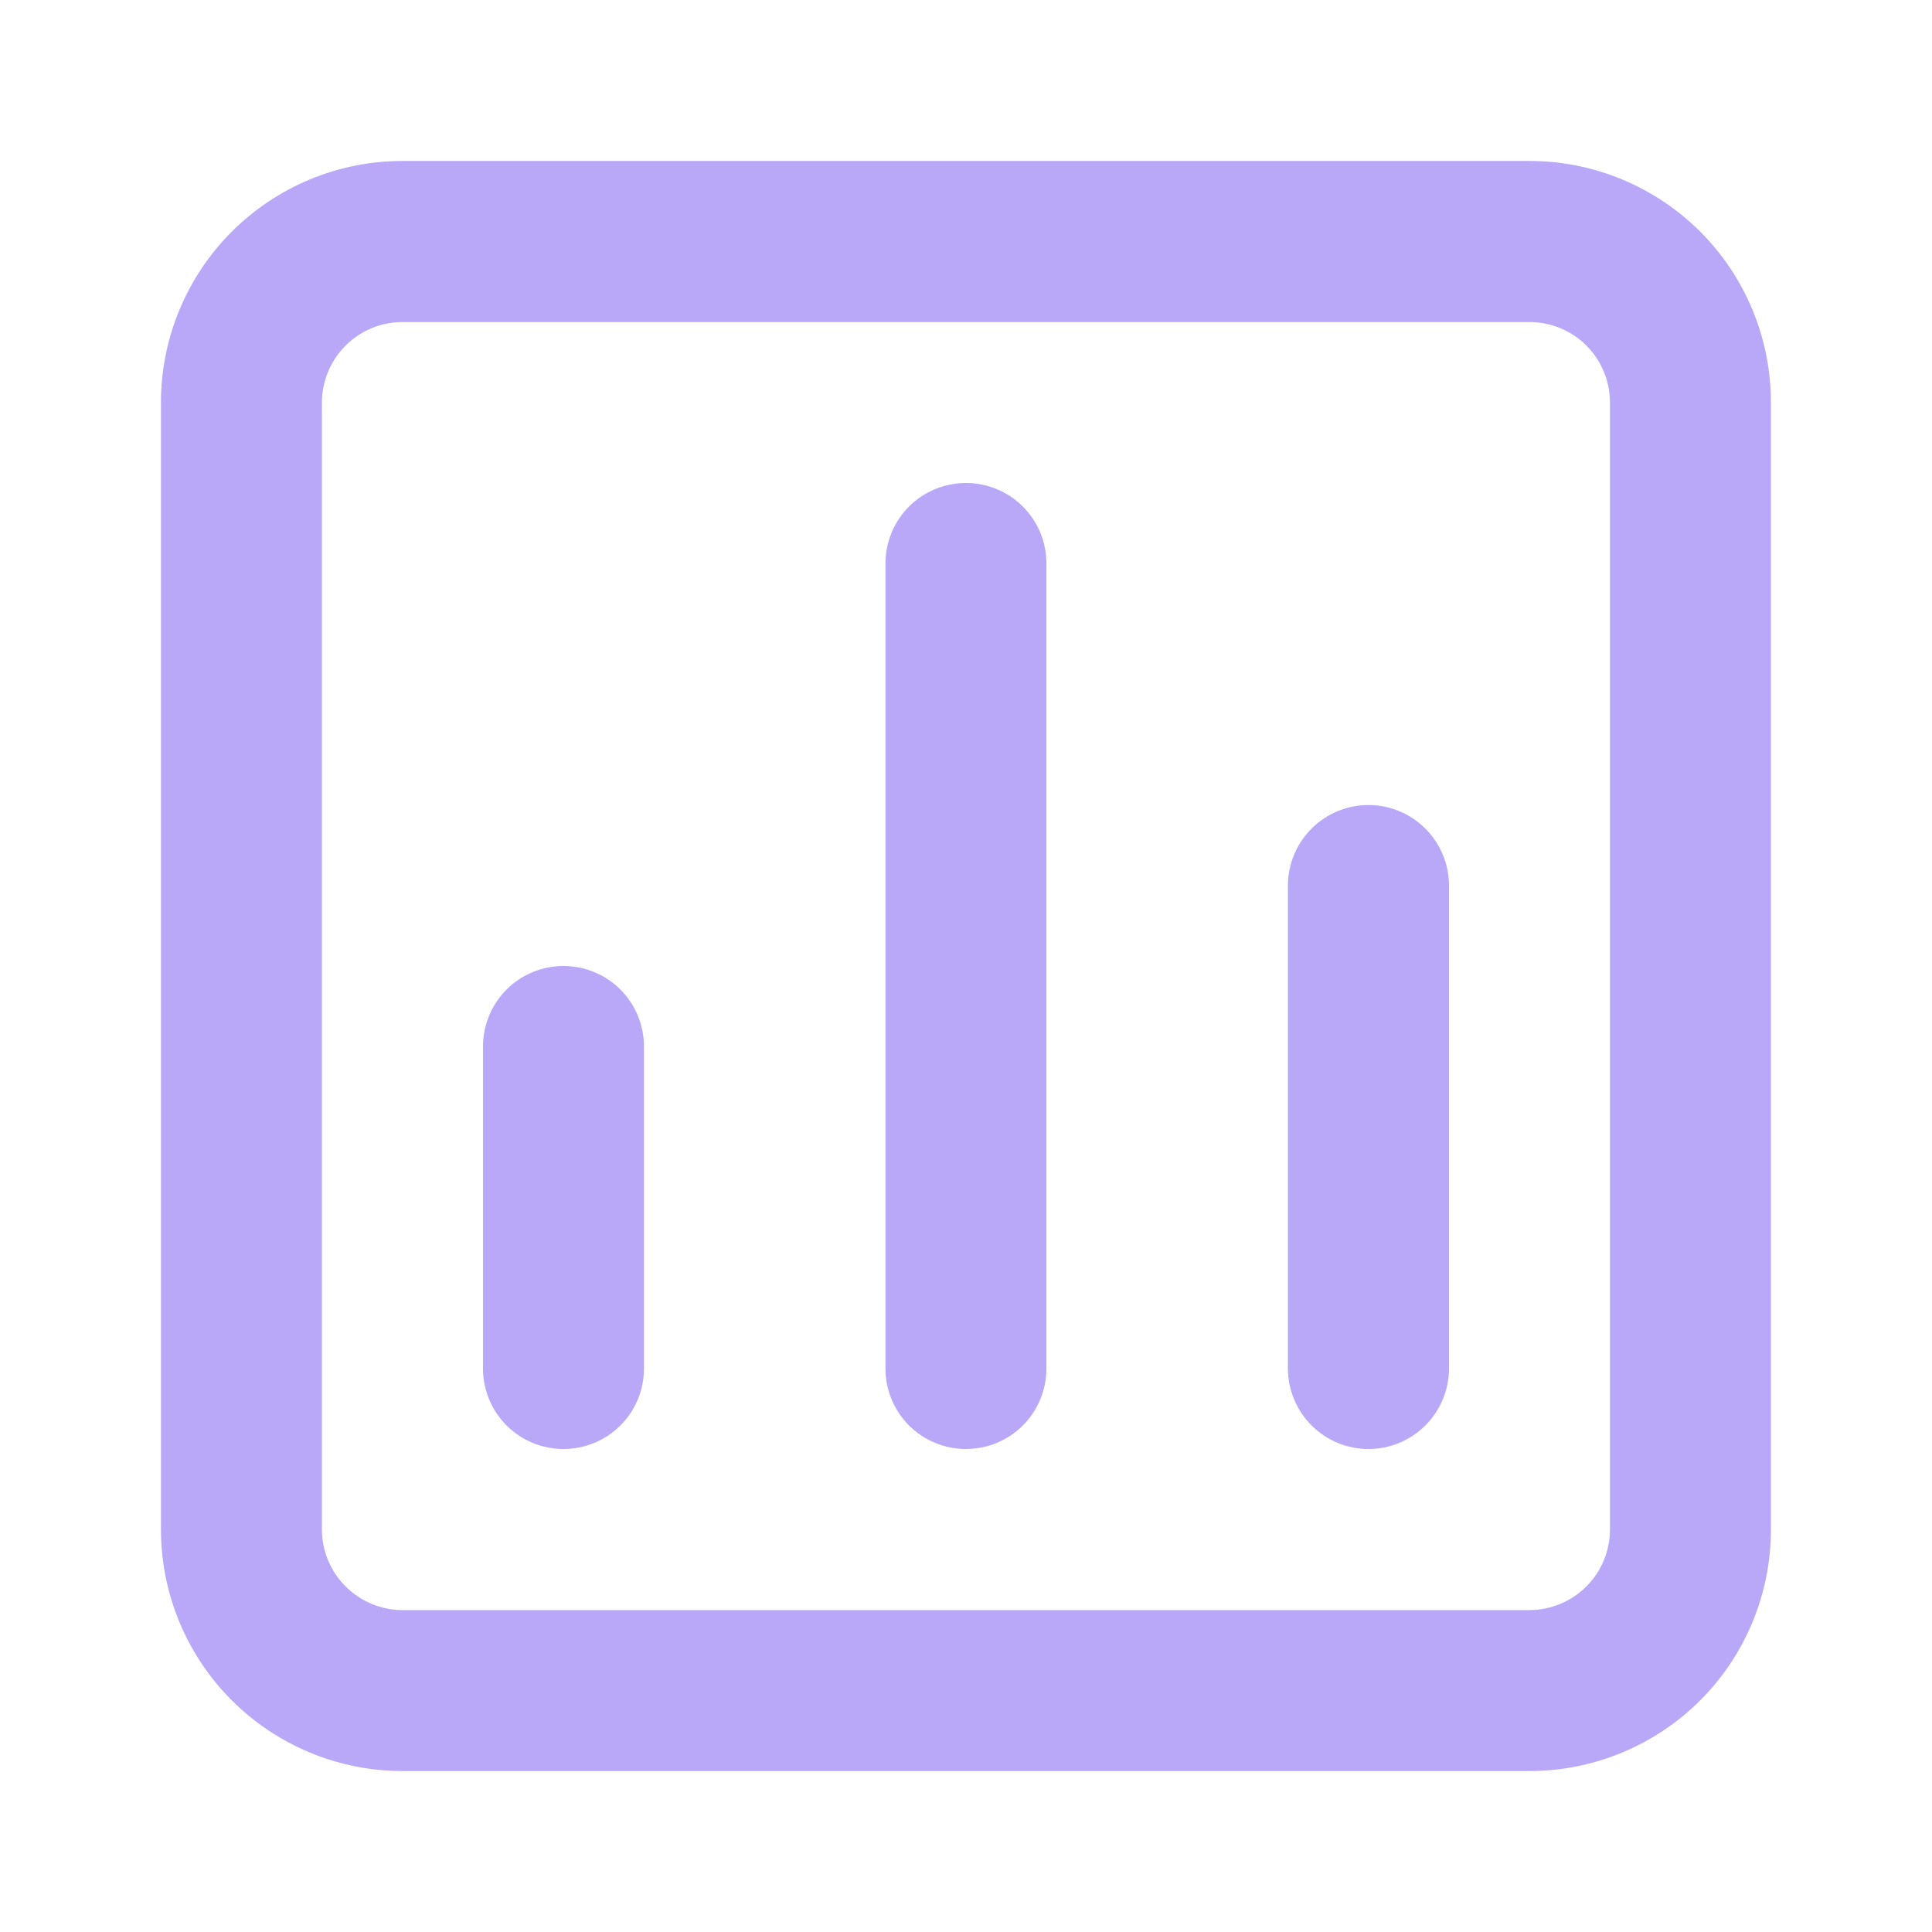 <svg width="16" height="16" viewBox="0 0 16 16" fill="none" xmlns="http://www.w3.org/2000/svg">
<g clip-path="url(#clip0_9600_405)">
<path d="M8 4C7.823 4 7.653 4.07 7.528 4.195C7.403 4.32 7.333 4.49 7.333 4.667V11.334C7.333 11.51 7.403 11.68 7.528 11.805C7.653 11.93 7.823 12 8 12C8.176 12 8.346 11.93 8.471 11.805C8.596 11.68 8.666 11.51 8.666 11.334V4.667C8.666 4.49 8.596 4.32 8.471 4.195C8.346 4.07 8.176 4 8 4ZM4.666 8C4.49 8 4.32 8.07 4.195 8.195C4.07 8.32 4 8.49 4 8.667V11.334C4 11.51 4.07 11.68 4.195 11.805C4.32 11.93 4.49 12 4.666 12C4.843 12 5.013 11.93 5.138 11.805C5.263 11.68 5.333 11.51 5.333 11.334V8.667C5.333 8.49 5.263 8.32 5.138 8.195C5.013 8.07 4.843 8 4.666 8ZM11.333 6.667C11.156 6.667 10.987 6.737 10.862 6.862C10.737 6.987 10.666 7.157 10.666 7.333V11.334C10.666 11.51 10.737 11.68 10.862 11.805C10.987 11.93 11.156 12 11.333 12C11.51 12 11.679 11.93 11.804 11.805C11.929 11.68 12 11.51 12 11.334V7.333C12 7.157 11.929 6.987 11.804 6.862C11.679 6.737 11.51 6.667 11.333 6.667ZM12.666 1.333H3.333C2.803 1.333 2.294 1.544 1.919 1.919C1.544 2.294 1.333 2.803 1.333 3.333V12.667C1.333 13.197 1.544 13.706 1.919 14.081C2.294 14.456 2.803 14.667 3.333 14.667H12.666C13.197 14.667 13.706 14.456 14.081 14.081C14.456 13.706 14.666 13.197 14.666 12.667V3.333C14.666 2.803 14.456 2.294 14.081 1.919C13.706 1.544 13.197 1.333 12.666 1.333ZM13.333 12.667C13.333 12.844 13.263 13.013 13.138 13.138C13.013 13.263 12.843 13.334 12.666 13.334H3.333C3.156 13.334 2.987 13.263 2.862 13.138C2.737 13.013 2.666 12.844 2.666 12.667V3.333C2.666 3.157 2.737 2.987 2.862 2.862C2.987 2.737 3.156 2.667 3.333 2.667H12.666C12.843 2.667 13.013 2.737 13.138 2.862C13.263 2.987 13.333 3.157 13.333 3.333V12.667Z" fill="#B9A7F7"/>
</g>
<defs>
<clipPath id="clip0_9600_405">
<rect width="16" height="16" fill="white"/>
</clipPath>
</defs>
</svg>
